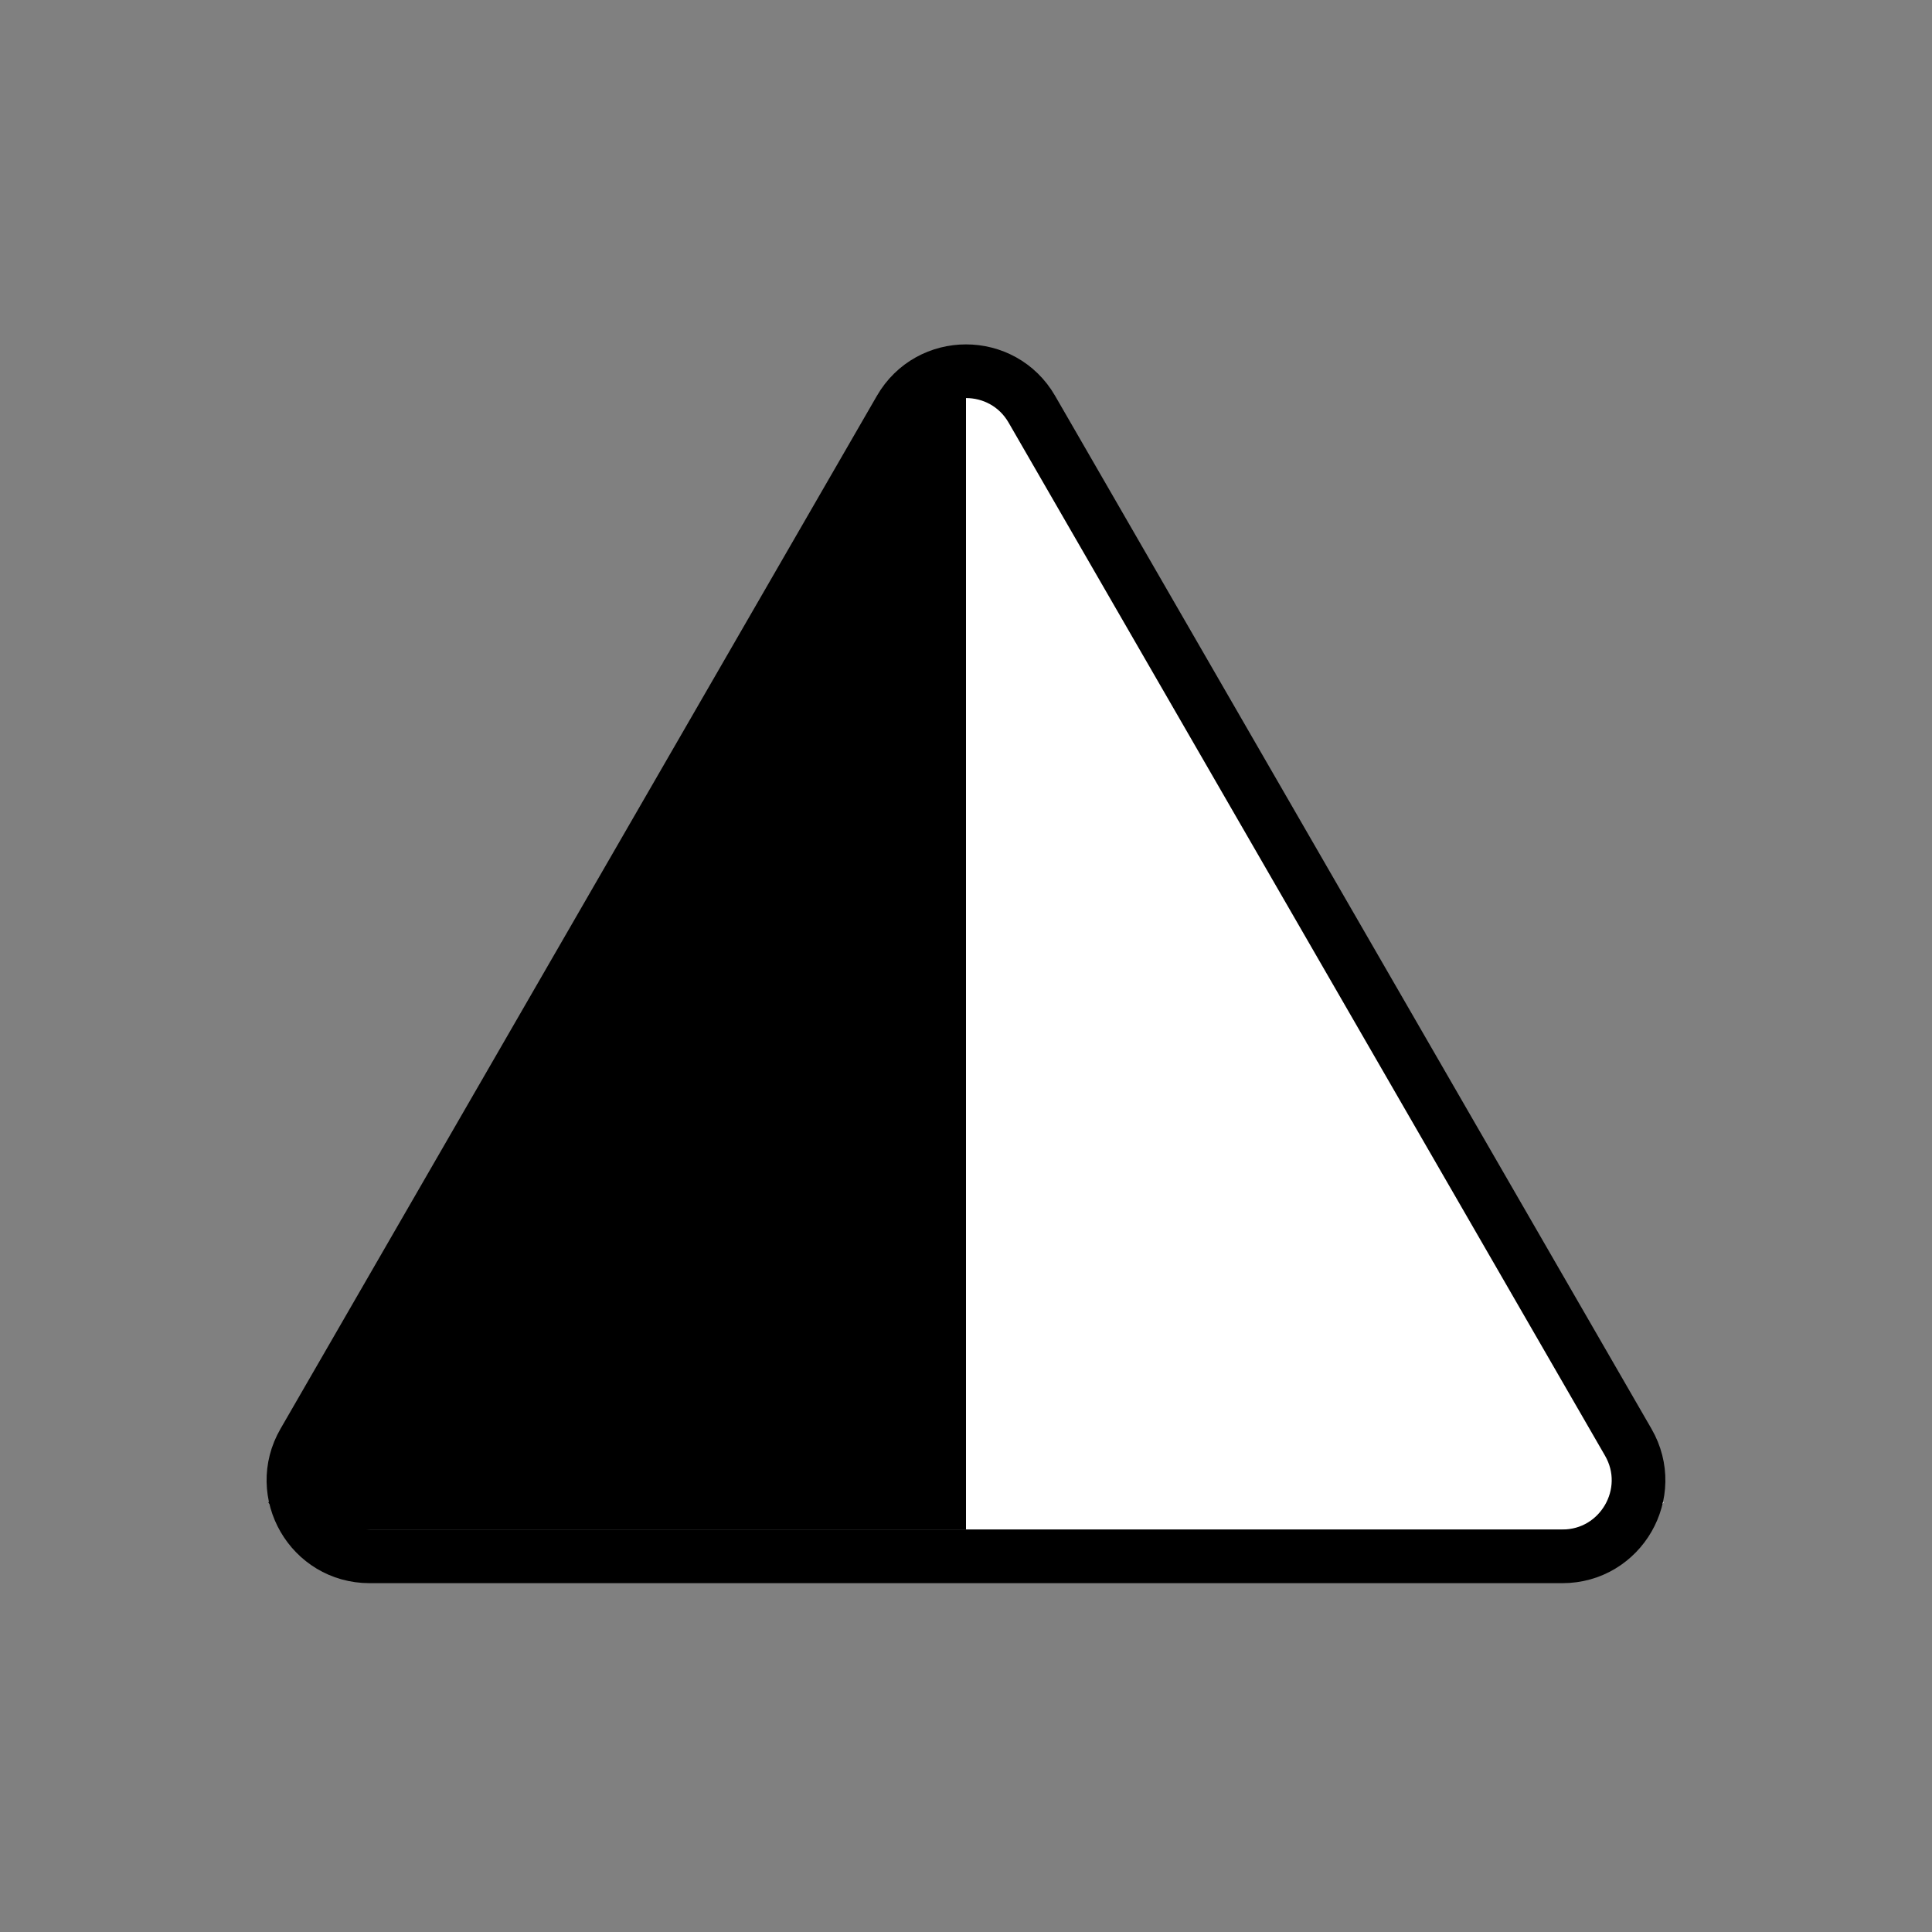 <svg id="emoji" viewBox="0 0 72 72" xmlns="http://www.w3.org/2000/svg">
  <rect x="0" y="0" width="72" height="72" fill="#808080" stroke="none"/>
  <g id="color">
    <path fill="#ffffff" stroke="none" d="M37,14 h-1 v43 h25 l1,-1 z"/>
  </g>
  <g id="hair"/>
  <g id="skin"/>
  <g id="skin-shadow"/>
  <g id="line">
    <path stroke="none" d="M35,14 h1 v43 h-25 l-1,-1 z"/>
    <path fill="none" stroke="#000000" stroke-miterlimit="10" stroke-width="2" d="M33.545,15.252L11.319,53.748 C10.228,55.638,11.592,58,13.774,58h44.451c2.182,0,3.546-2.362,2.455-4.252L38.455,15.252 C37.364,13.362,34.636,13.362,33.545,15.252z"/>
  </g>
</svg>
